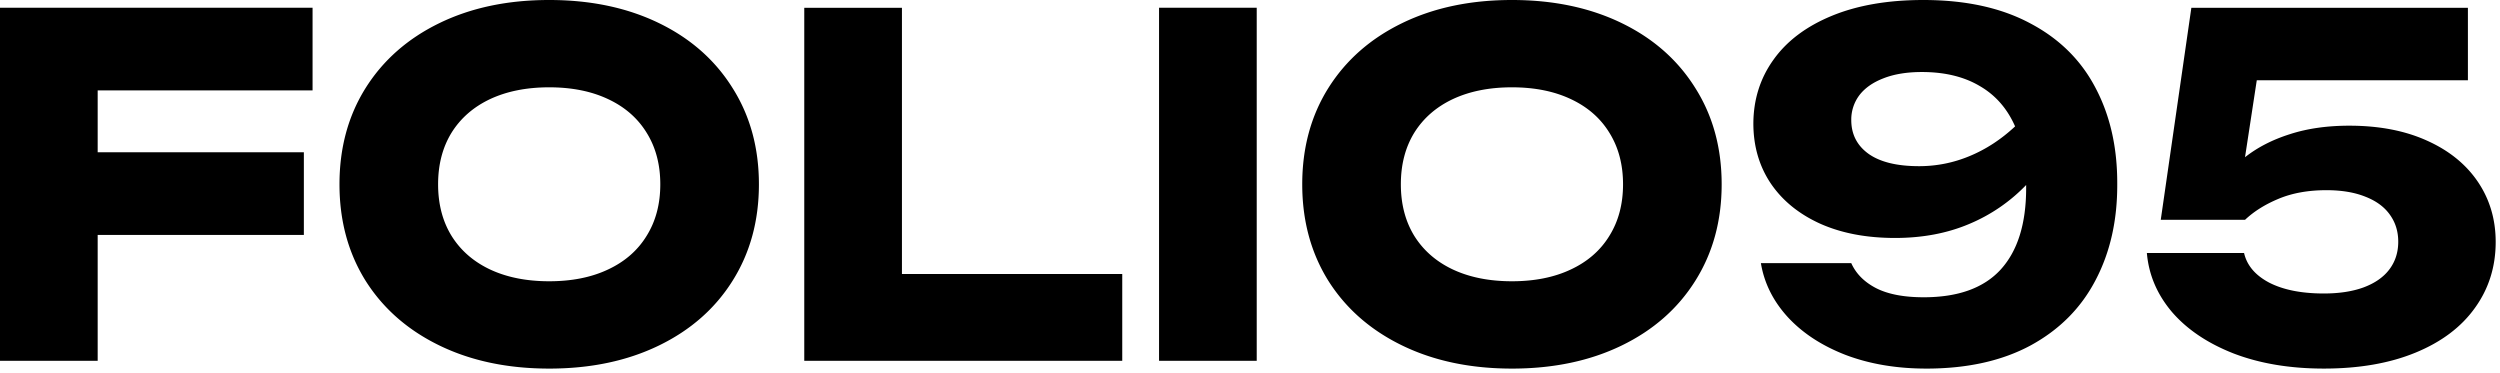 <svg xmlns="http://www.w3.org/2000/svg" width="228" height="34" fill="none"><path fill="#000" d="M225.073.708V7.32h-19.255l-1.073 7.019c1.145-.902 2.512-1.603 4.1-2.104 1.588-.515 3.392-.772 5.409-.772 2.705 0 5.059.45 7.063 1.352 2.017.901 3.57 2.154 4.658 3.756 1.087 1.603 1.631 3.435 1.631 5.496 0 2.26-.63 4.264-1.889 6.01-1.245 1.746-3.048 3.105-5.409 4.078-2.362.974-5.152 1.46-8.372 1.46-3.091 0-5.831-.458-8.221-1.374-2.376-.93-4.25-2.19-5.624-3.778-1.36-1.602-2.125-3.398-2.297-5.388h8.865c.258 1.131 1.023 2.033 2.297 2.705 1.288.658 2.948.987 4.98.987 1.403 0 2.612-.186 3.628-.558 1.03-.386 1.81-.93 2.34-1.631.543-.715.815-1.56.815-2.533 0-.93-.25-1.746-.751-2.447-.501-.715-1.245-1.267-2.232-1.653-.988-.4-2.176-.6-3.564-.6-1.645 0-3.091.257-4.336.772s-2.275 1.159-3.091 1.932h-7.685l2.791-19.34h25.222Zm-49.389 32.907c-2.719 0-5.173-.415-7.363-1.245-2.175-.844-3.935-1.996-5.28-3.456-1.331-1.46-2.147-3.098-2.447-4.915h8.242c.43.958 1.181 1.717 2.254 2.275 1.088.558 2.54.837 4.358.837 3.134 0 5.474-.844 7.019-2.533 1.546-1.703 2.318-4.178 2.318-7.427v-.279a15.519 15.519 0 0 1-5.216 3.563c-2.003.845-4.25 1.267-6.74 1.267-2.619 0-4.901-.437-6.847-1.31-1.947-.887-3.449-2.118-4.508-3.692-1.045-1.574-1.567-3.391-1.567-5.452.014-2.19.629-4.129 1.846-5.817 1.216-1.703 2.991-3.034 5.323-3.993C169.409.48 172.185 0 175.405 0c3.849 0 7.098.708 9.745 2.125 2.662 1.403 4.651 3.37 5.968 5.903 1.331 2.519 1.989 5.438 1.975 8.758.014 3.306-.644 6.225-1.975 8.758-1.317 2.533-3.284 4.515-5.903 5.946-2.619 1.417-5.796 2.125-9.531 2.125Zm-6.848-22.668c0 1.303.53 2.333 1.589 3.092 1.059.744 2.59 1.116 4.594 1.116 1.602 0 3.141-.308 4.615-.923 1.488-.616 2.869-1.517 4.143-2.705-.716-1.631-1.796-2.862-3.242-3.692-1.431-.844-3.184-1.267-5.259-1.267-1.374 0-2.547.194-3.52.58-.959.372-1.689.887-2.19 1.546a3.698 3.698 0 0 0-.73 2.253ZM137.89 33.615c-3.778 0-7.113-.701-10.003-2.103-2.891-1.403-5.138-3.37-6.741-5.904-1.588-2.547-2.382-5.48-2.382-8.8 0-3.32.794-6.247 2.382-8.78 1.603-2.547 3.85-4.522 6.741-5.924C130.777.7 134.112 0 137.89 0c3.778 0 7.112.701 10.003 2.104 2.89 1.402 5.13 3.377 6.718 5.924 1.603 2.533 2.404 5.46 2.404 8.78 0 3.32-.801 6.253-2.404 8.8-1.588 2.534-3.828 4.501-6.718 5.904-2.891 1.402-6.225 2.103-10.003 2.103Zm-10.132-16.807c0 1.803.408 3.37 1.223 4.7.83 1.331 2.004 2.355 3.521 3.07 1.531.716 3.327 1.073 5.388 1.073 2.06 0 3.849-.357 5.366-1.073 1.531-.715 2.705-1.739 3.52-3.07.83-1.33 1.245-2.897 1.245-4.7 0-1.803-.415-3.37-1.245-4.701-.815-1.331-1.989-2.354-3.52-3.07-1.517-.715-3.306-1.073-5.366-1.073-2.061 0-3.857.358-5.388 1.073-1.517.716-2.691 1.739-3.521 3.07-.815 1.33-1.223 2.898-1.223 4.7ZM114.613.708v32.199h-8.908V.708h8.908ZM82.257 24.986h20.092v7.92h-29V.709h8.908v24.278Zm-32.17 8.629c-3.778 0-7.113-.701-10.003-2.103-2.89-1.403-5.138-3.37-6.74-5.904-1.589-2.547-2.383-5.48-2.383-8.8 0-3.32.794-6.247 2.383-8.78 1.602-2.547 3.85-4.522 6.74-5.924C42.974.7 46.309 0 50.087 0c3.778 0 7.112.701 10.003 2.104 2.89 1.402 5.13 3.377 6.719 5.924 1.602 2.533 2.404 5.46 2.404 8.78 0 3.32-.802 6.253-2.404 8.8-1.589 2.534-3.828 4.501-6.72 5.904-2.89 1.402-6.224 2.103-10.002 2.103ZM39.955 16.808c0 1.803.408 3.37 1.224 4.7.83 1.331 2.003 2.355 3.52 3.07 1.531.716 3.327 1.073 5.388 1.073 2.06 0 3.85-.357 5.366-1.073 1.531-.715 2.705-1.739 3.52-3.07.83-1.33 1.246-2.897 1.246-4.7 0-1.803-.415-3.37-1.245-4.701-.816-1.331-1.99-2.354-3.52-3.07-1.518-.715-3.306-1.073-5.367-1.073-2.06 0-3.857.358-5.388 1.073-1.517.716-2.69 1.739-3.52 3.07-.816 1.33-1.224 2.898-1.224 4.7ZM28.506 8.243H8.908v5.645h18.804v7.535H8.908v11.484H0V.708h28.506v7.535Z"/></svg>